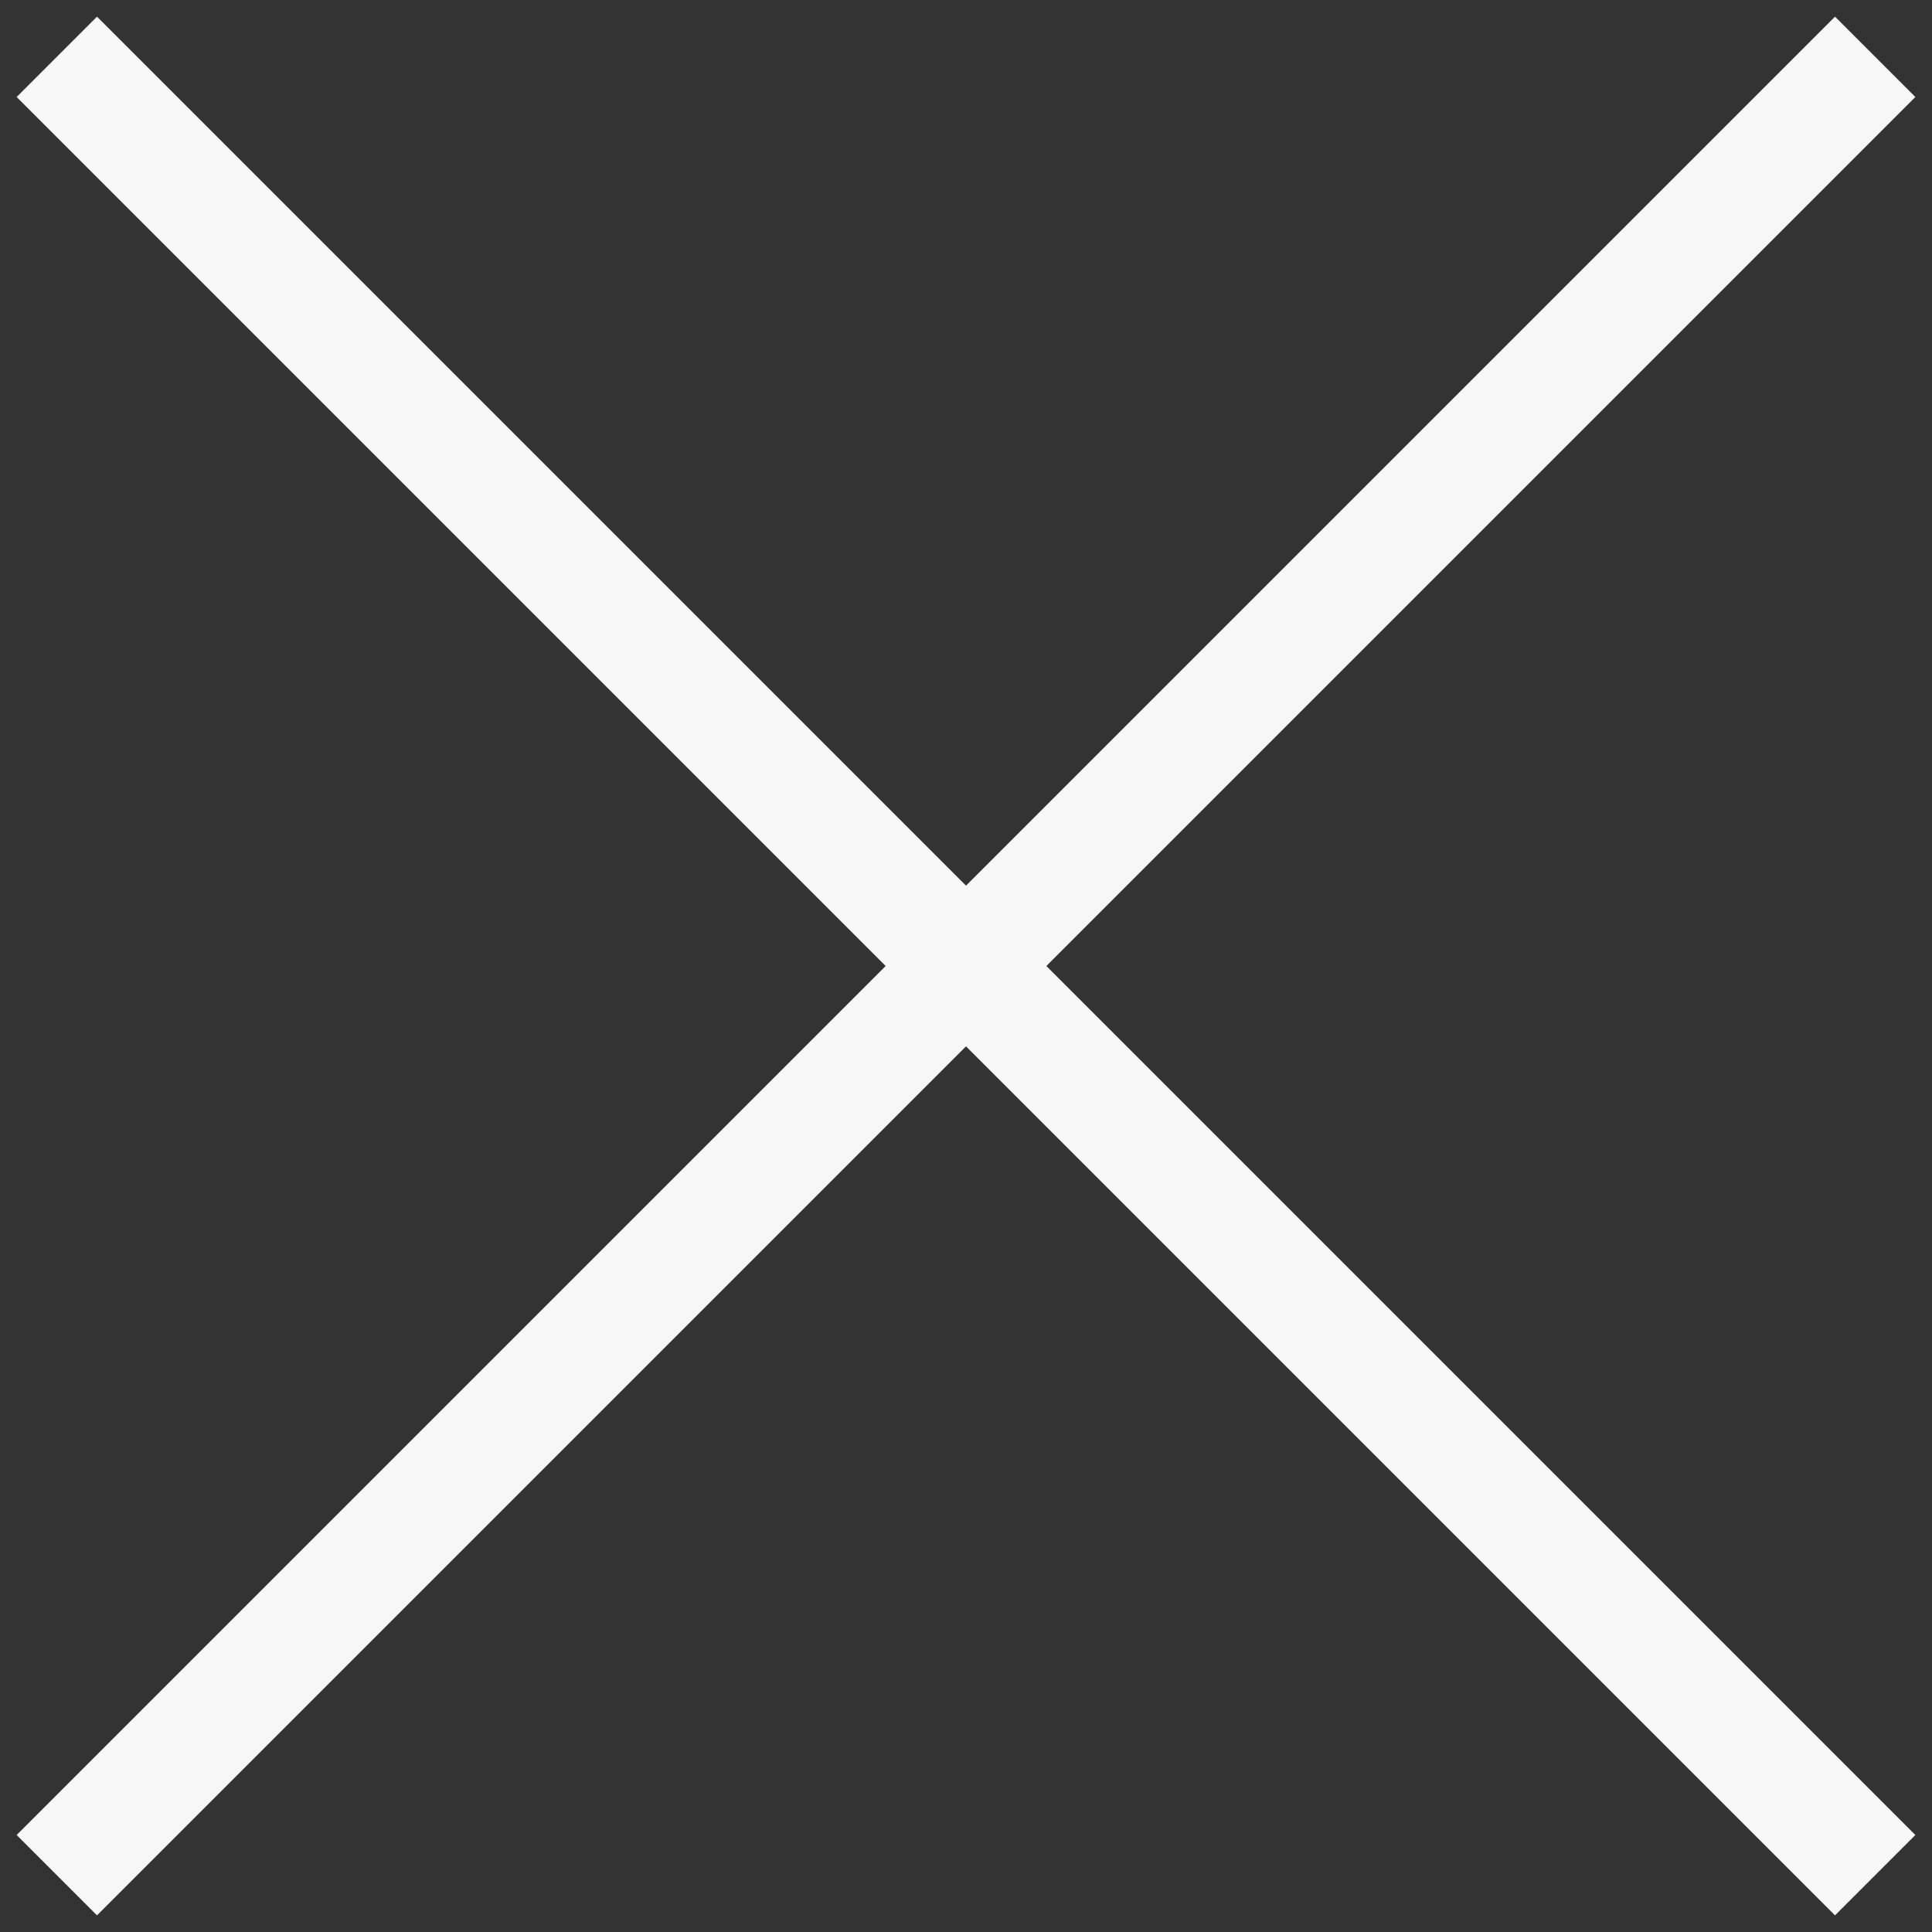 <svg width="34" height="34" viewBox="0 0 34 34" fill="none" xmlns="http://www.w3.org/2000/svg">
<rect x="0" y="0" width="34" height="34" fill="#333333" stroke="none"/>
<path d="M1 1L33 33" stroke="#F8F8F8" stroke-width="2"/>
<path d="M33 1L1 33" stroke="#F8F8F8" stroke-width="2"/>
</svg>
